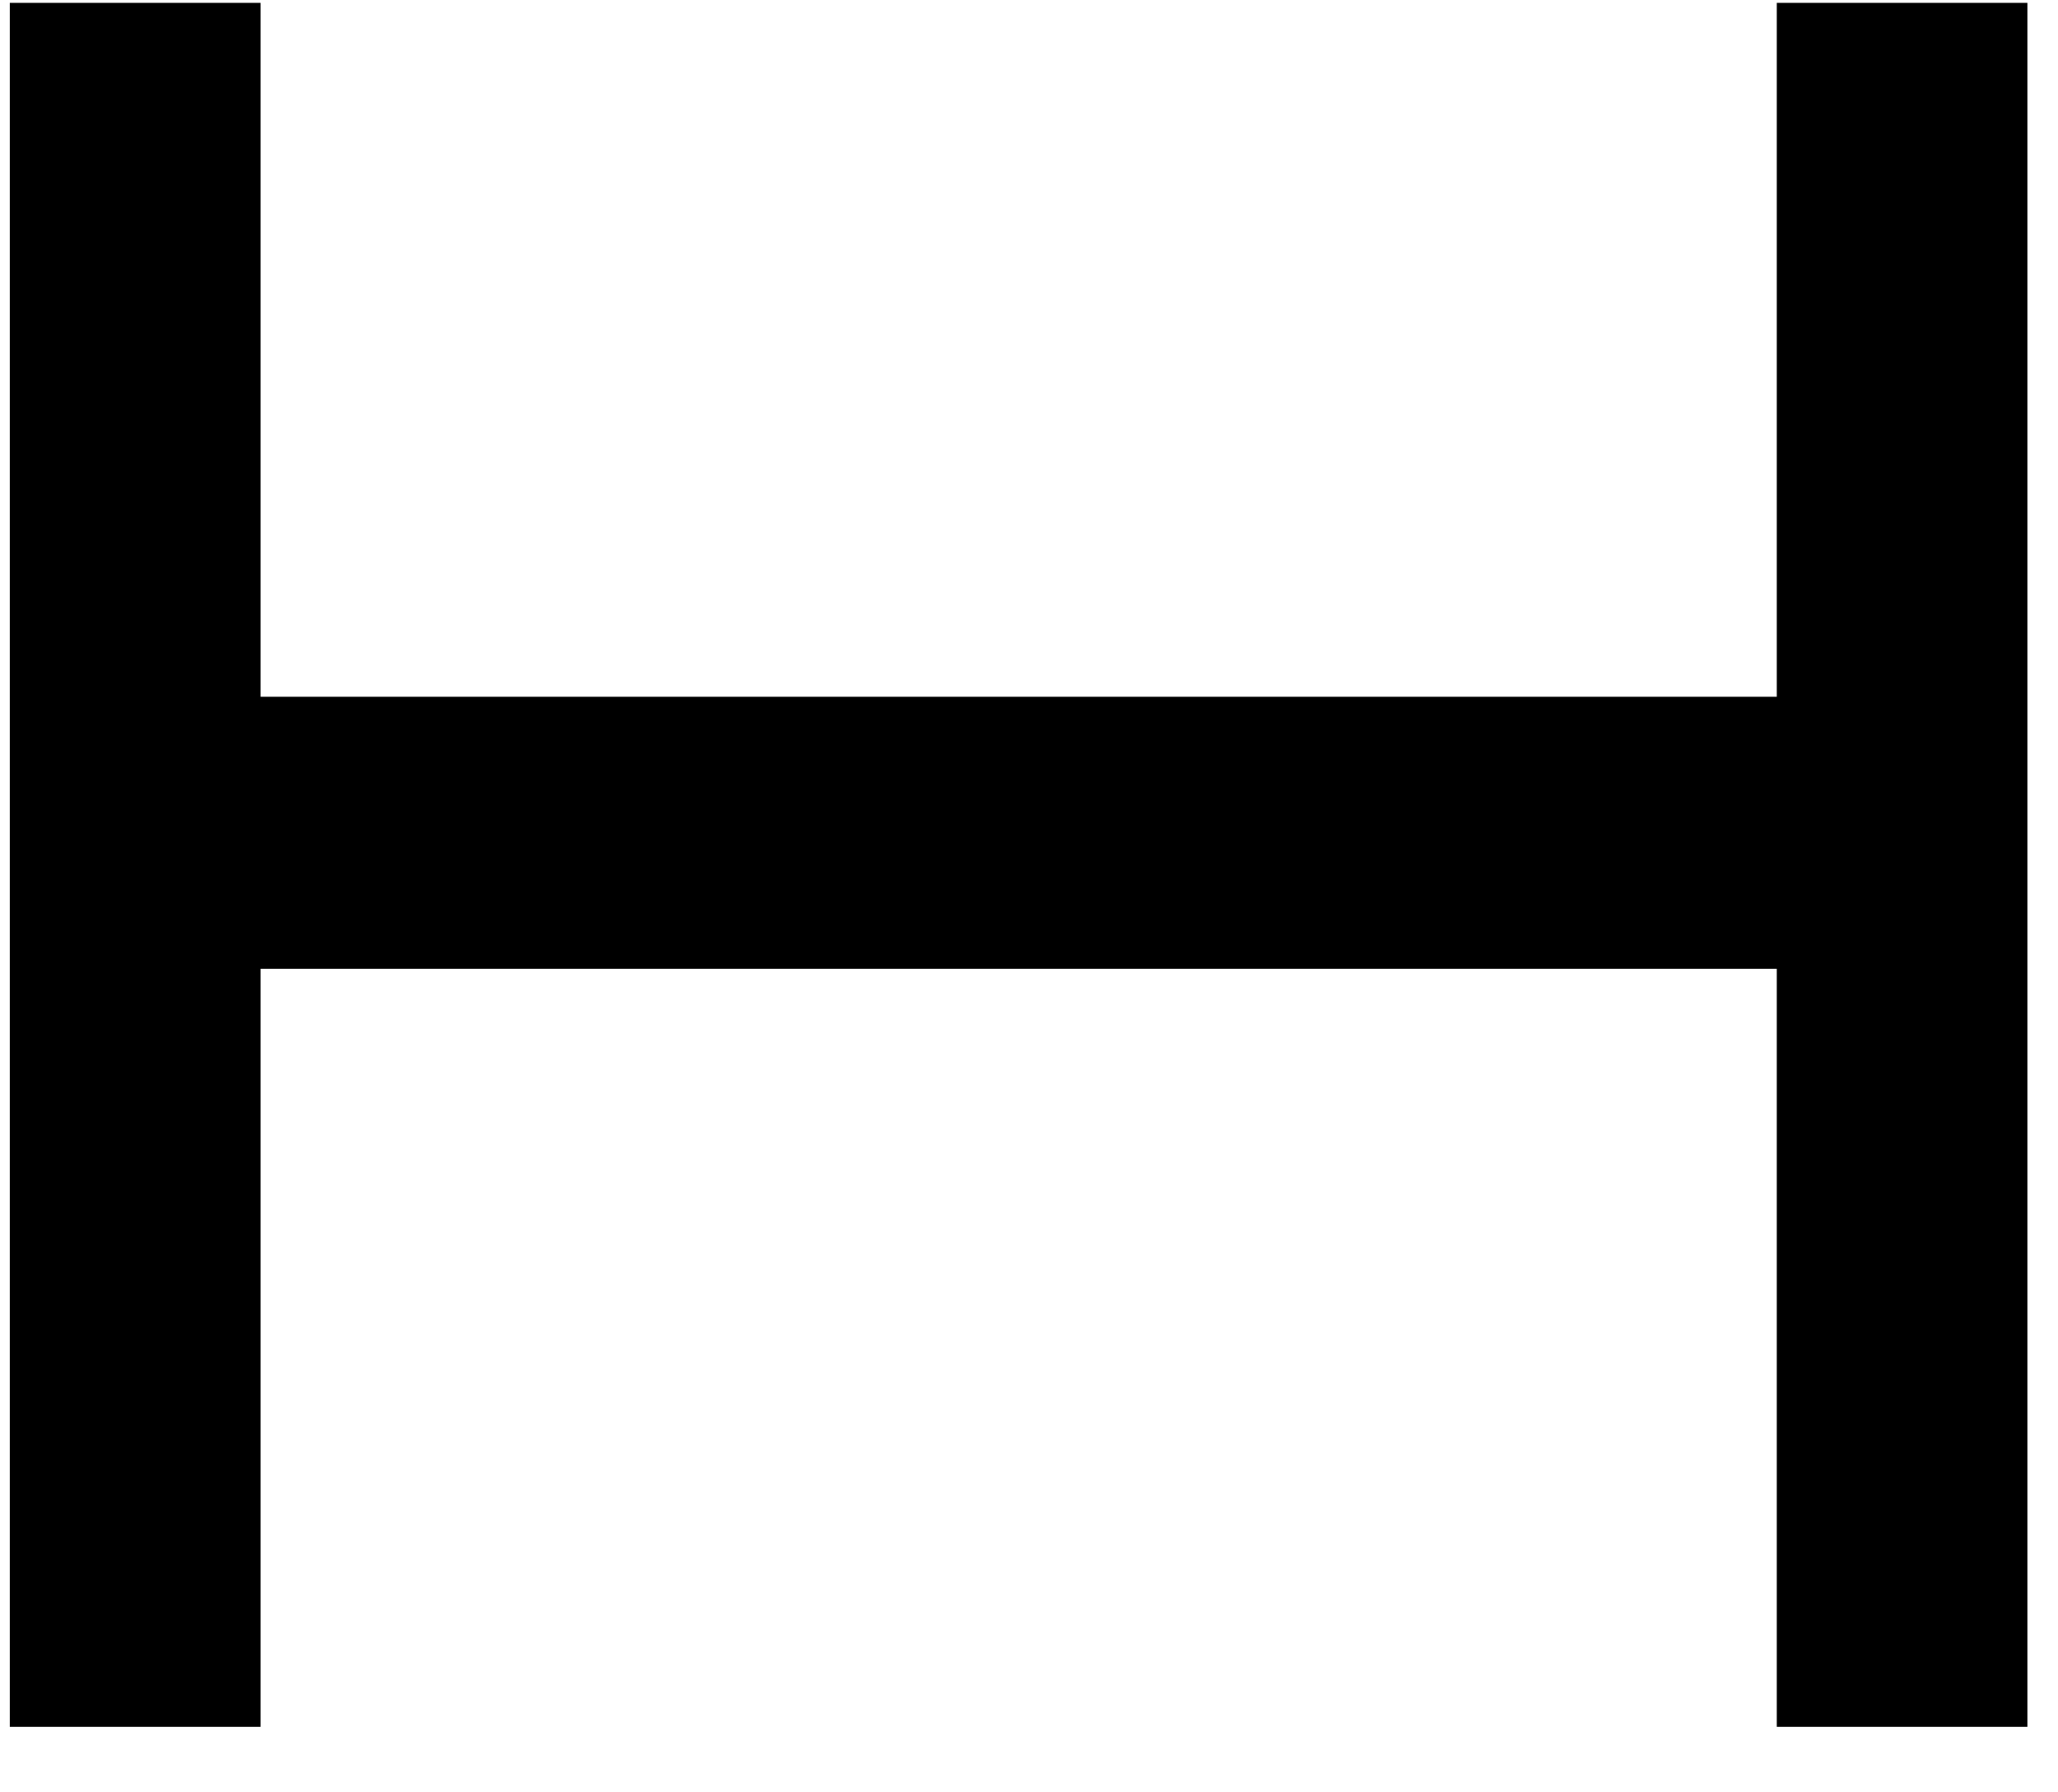 <svg xmlns="http://www.w3.org/2000/svg" width="31" height="27" viewBox="0 0 31 27" fill="none"><path d="M30.539 0.043V26.013H26.764V14.594H3.925V26.013H0.148V0.043H3.925V10.496H26.764V0.043H30.539Z" fill="black"></path></svg>